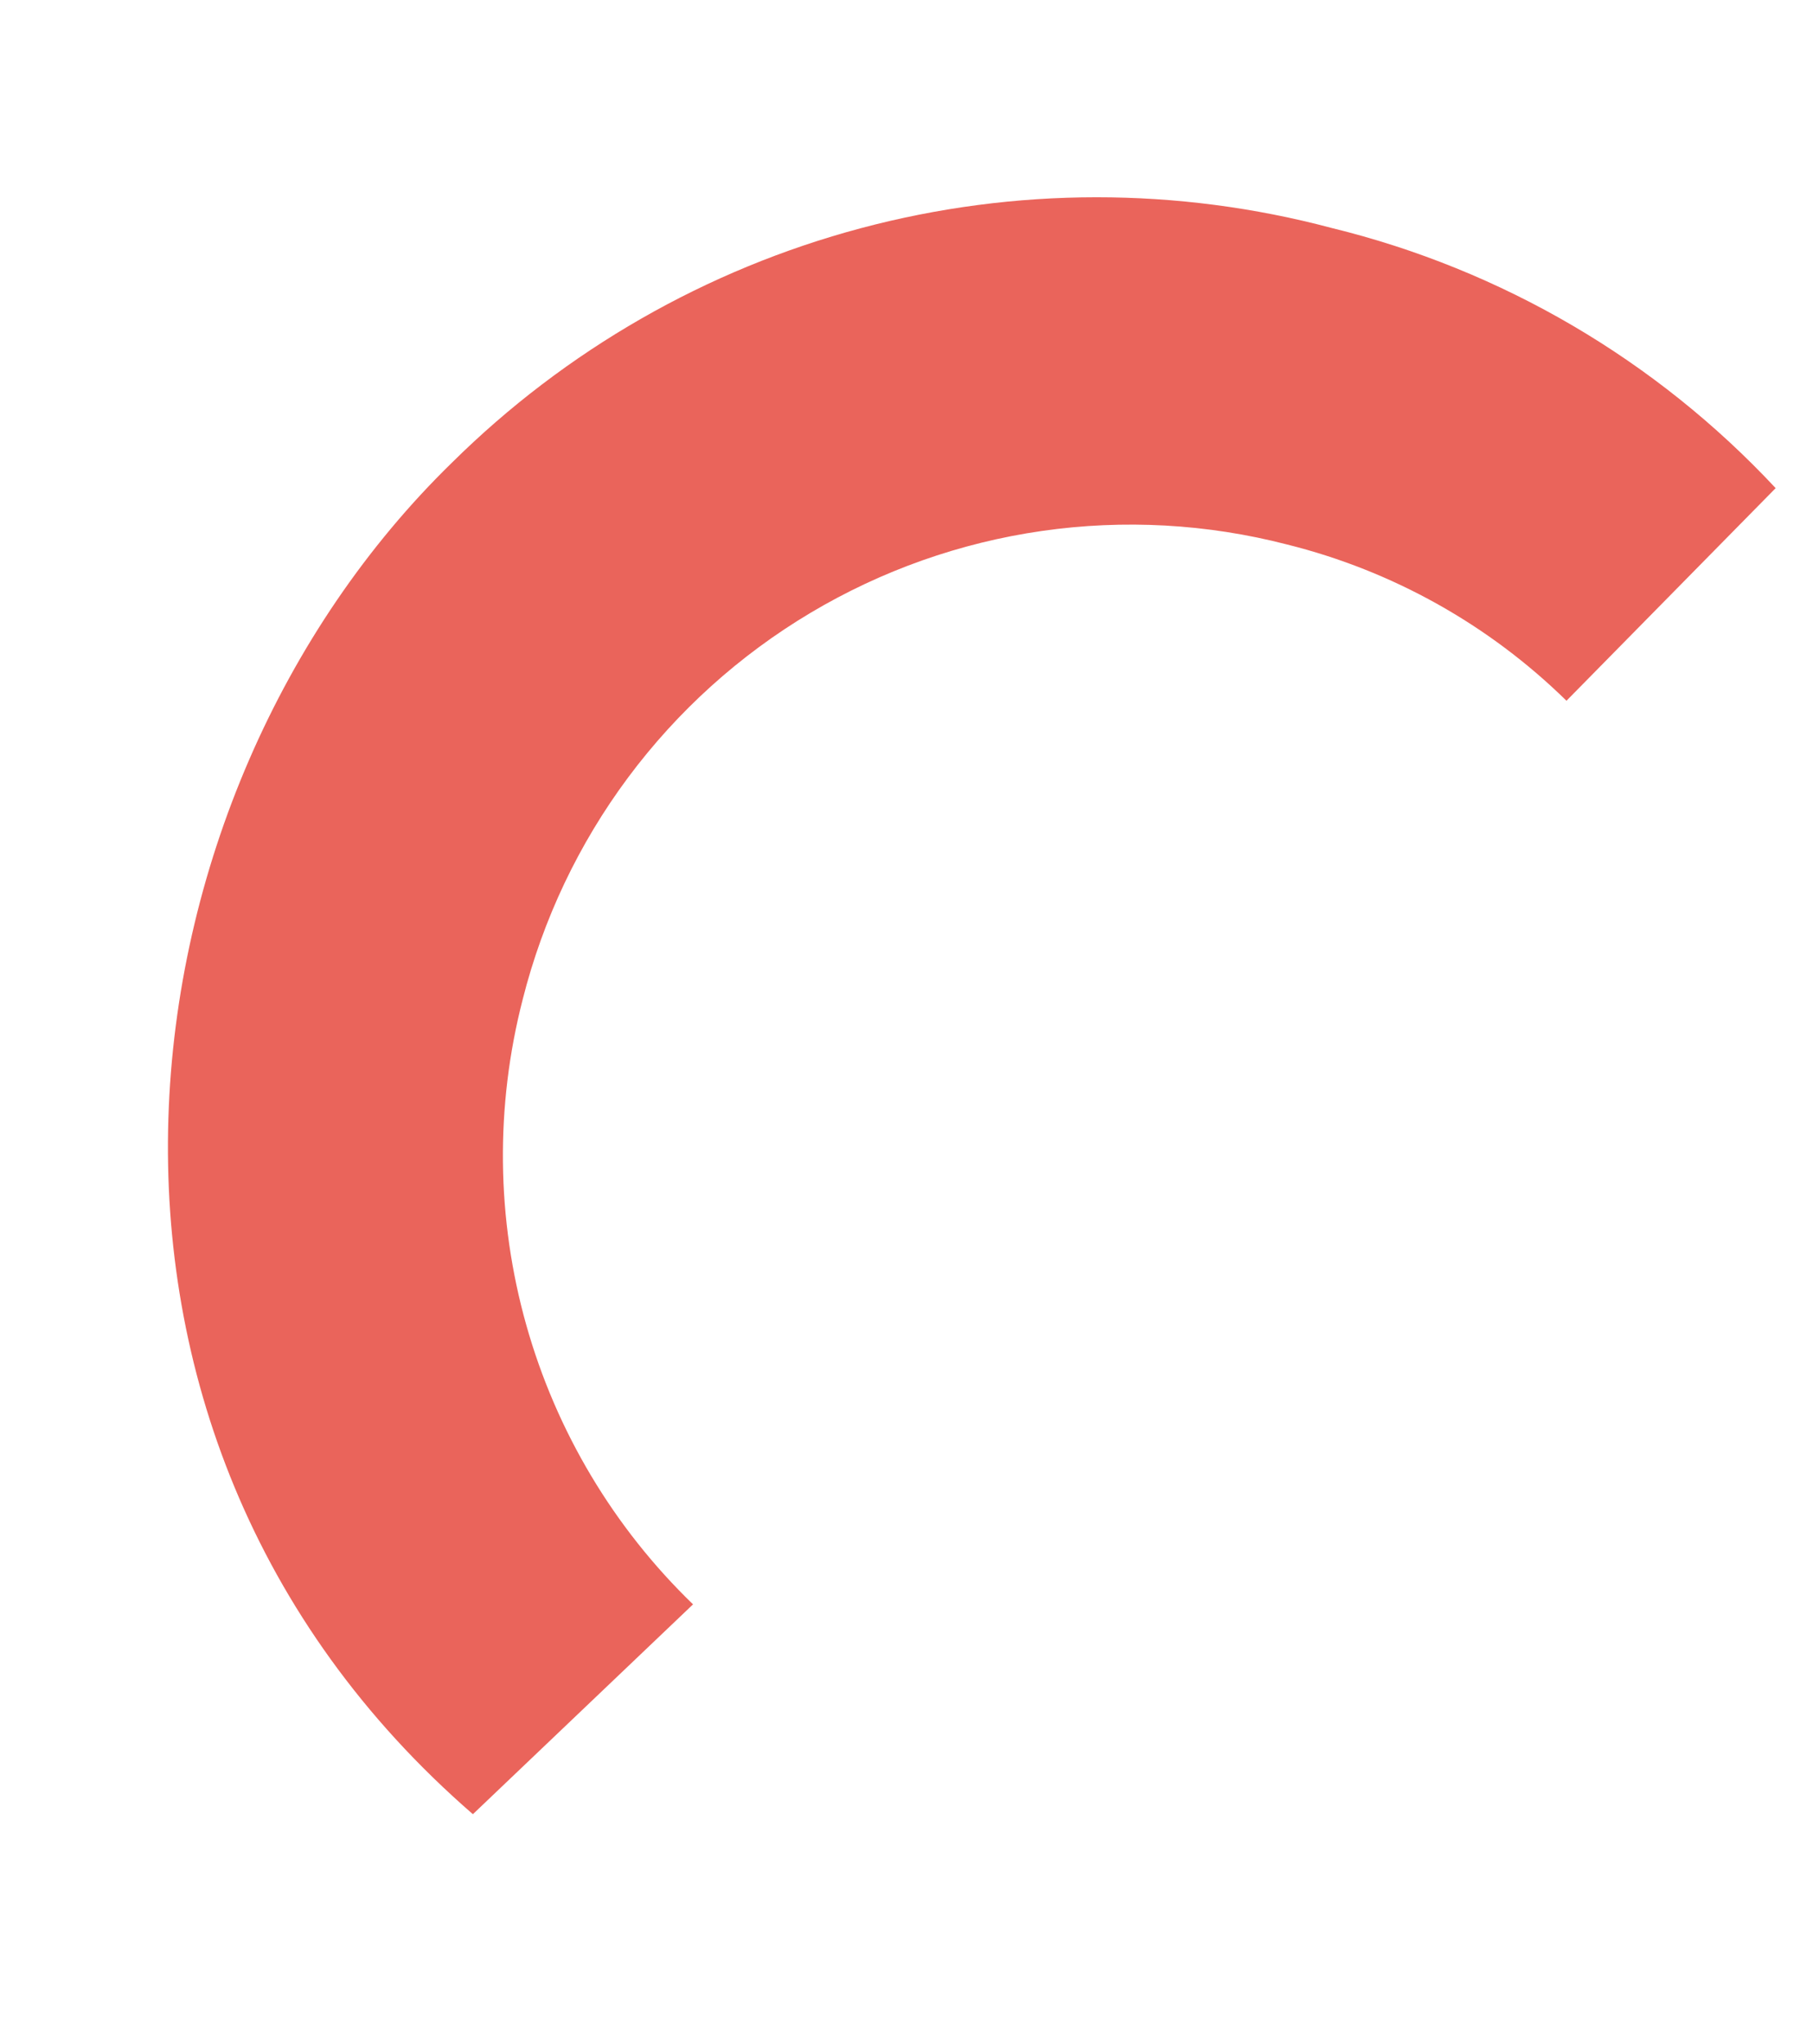 <?xml version="1.0" encoding="UTF-8"?> <svg xmlns="http://www.w3.org/2000/svg" width="361" height="407" viewBox="0 0 361 407" fill="none"> <path d="M104.071 199.064C108.101 183.075 115.241 168.038 125.082 154.817C134.924 141.597 147.271 130.455 161.414 122.032C175.558 113.608 191.218 108.07 207.493 105.736C223.769 103.401 240.339 104.317 256.251 108.43C277.242 113.653 296.456 124.396 311.913 139.554L353.564 97.212C329.755 71.69 299.037 53.687 265.165 45.405C234.455 37.231 202.137 37.245 171.408 45.446C140.68 53.647 112.606 69.751 89.967 92.162C22.201 158.227 5.829 284.644 94.161 361.299L137.996 319.508C122.216 304.255 110.76 285.069 104.8 263.909C98.84 242.748 98.589 220.372 104.071 199.064Z" fill="#EA645B"></path> </svg> 